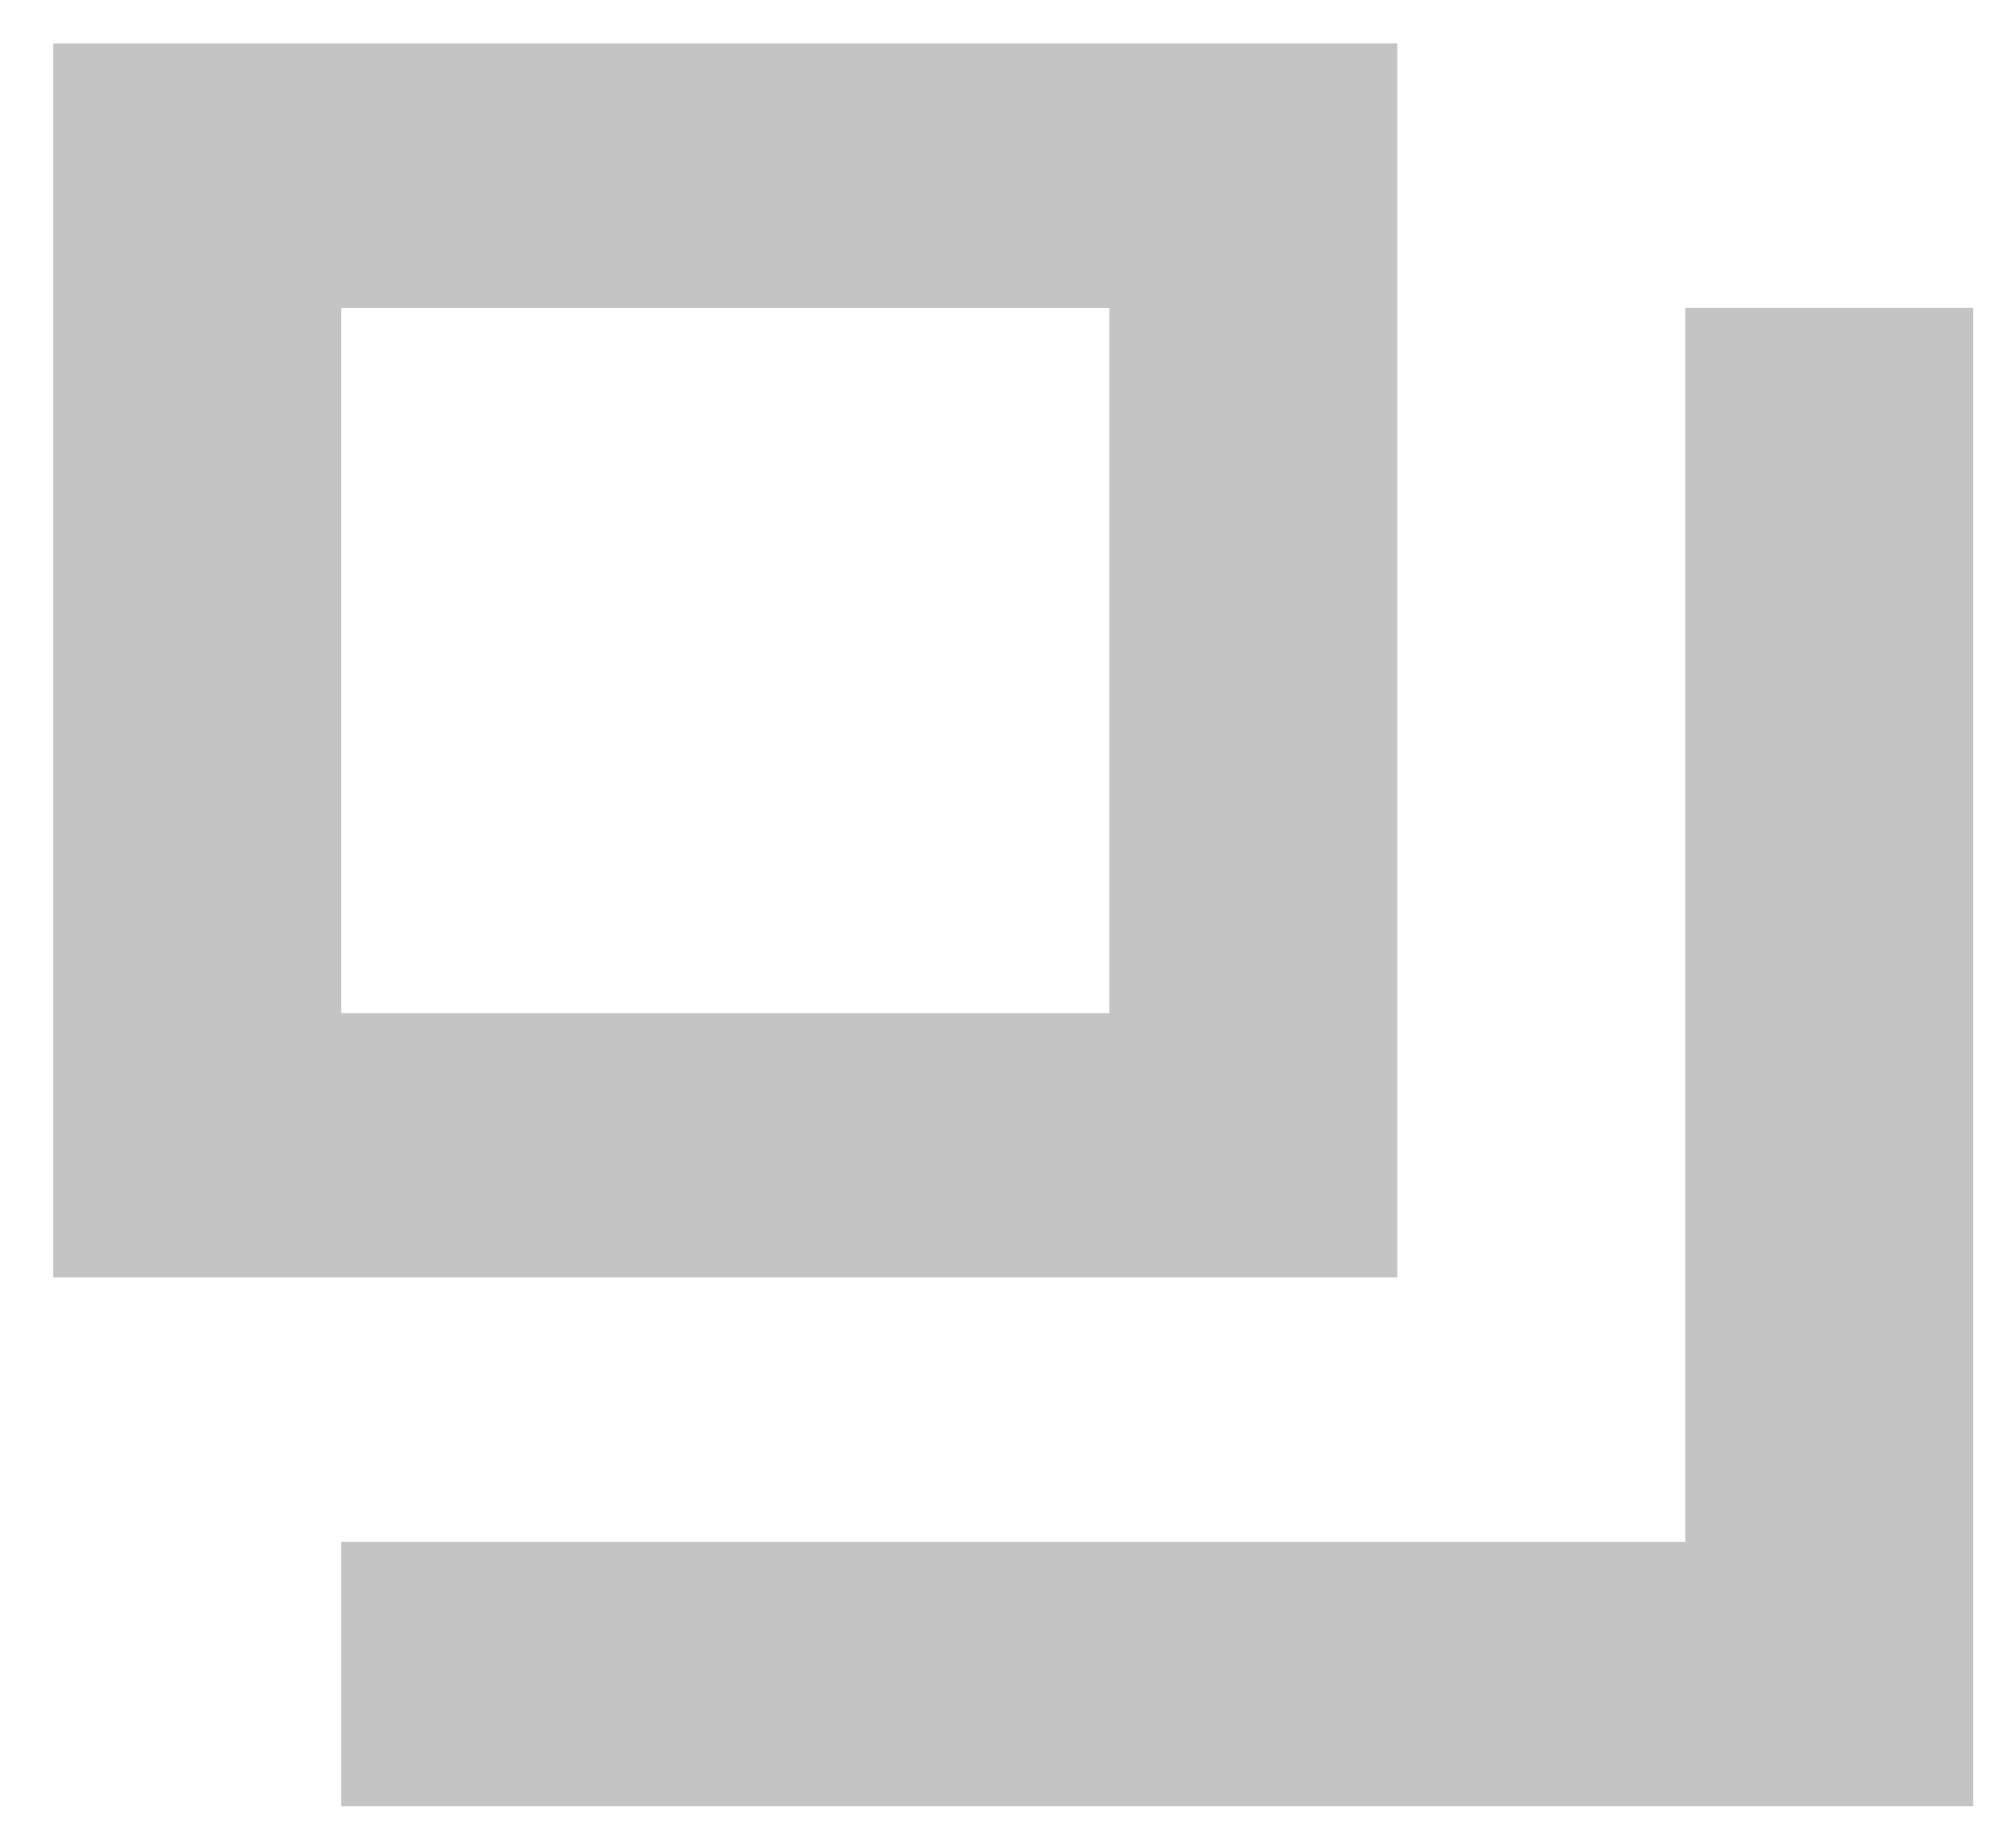<svg width="21" height="19" viewBox="0 0 21 19" fill="none" xmlns="http://www.w3.org/2000/svg">
<path d="M17.555 3.207V16.061H3.555V18.816H20.555V3.207H17.555Z" fill="#C4C4C4"/>
<path d="M14.555 0.453H0.555V13.307H14.555V0.453ZM11.555 10.553H3.555V3.208H11.555V10.553Z" fill="#C4C4C4"/>
</svg>
